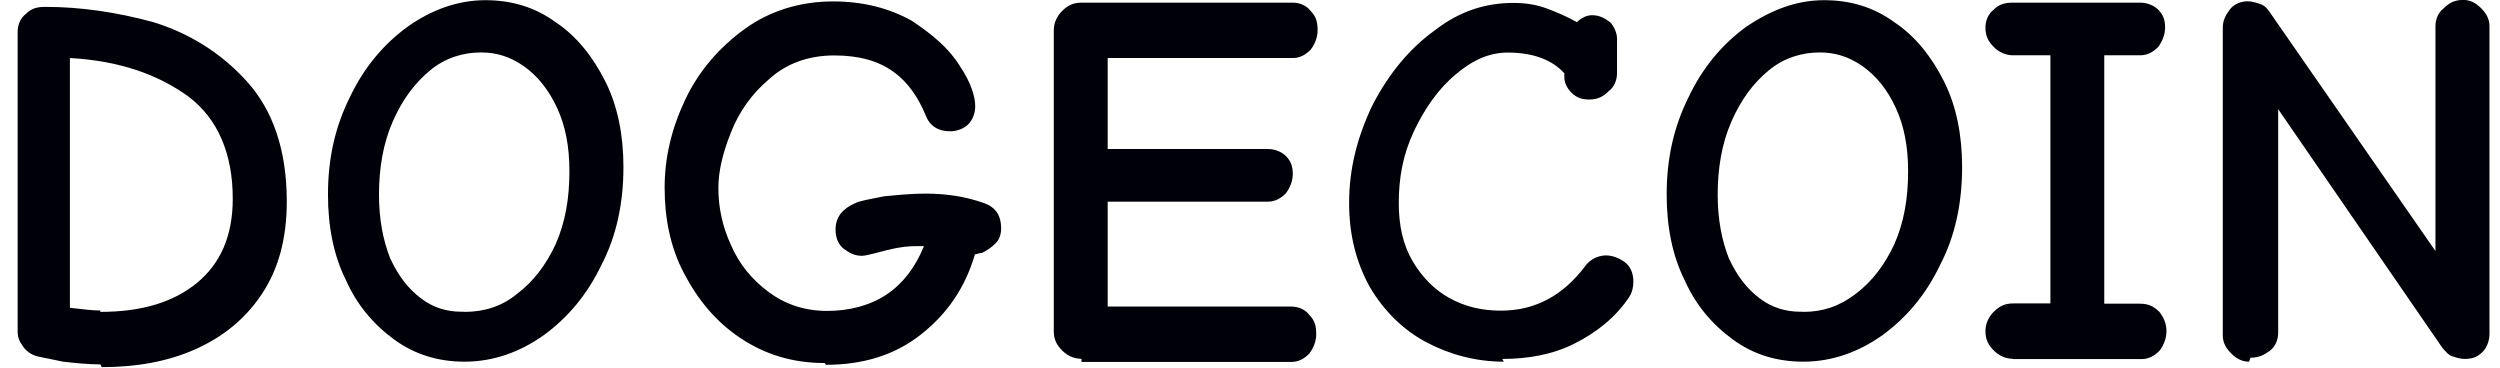 <svg width="136" height="20" viewBox="0 0 136 20" fill="none" xmlns="http://www.w3.org/2000/svg">
<path d="M5.457 19.823C4.782 19.823 4.107 19.749 3.431 19.675C2.756 19.526 2.303 19.452 2.007 19.378C1.71 19.304 1.406 19.081 1.257 18.851C1.035 18.554 0.96 18.324 0.96 18.027V1.732C0.96 1.354 1.109 0.983 1.413 0.752C1.71 0.456 2.014 0.374 2.467 0.374C4.418 0.374 6.37 0.671 8.321 1.198C10.273 1.799 12.002 2.853 13.427 4.426C14.851 5.999 15.601 8.18 15.601 10.956C15.601 12.982 15.148 14.636 14.25 15.987C13.353 17.337 12.15 18.317 10.644 18.992C9.145 19.667 7.416 19.972 5.539 19.972L5.457 19.823ZM5.457 16.966C7.713 16.966 9.435 16.439 10.711 15.393C11.987 14.347 12.662 12.841 12.662 10.815C12.662 8.336 11.839 6.459 10.258 5.257C8.603 4.055 6.503 3.305 3.802 3.157V16.744C4.478 16.818 5.005 16.892 5.457 16.892V16.966ZM25.277 19.675C23.853 19.675 22.576 19.296 21.448 18.473C20.32 17.649 19.422 16.595 18.822 15.245C18.146 13.894 17.842 12.314 17.842 10.592C17.842 8.64 18.22 6.912 19.044 5.264C19.794 3.691 20.847 2.415 22.198 1.435C23.474 0.537 24.899 0.01 26.405 0.01C27.83 0.01 29.106 0.389 30.234 1.213C31.362 1.962 32.26 3.09 32.935 4.44C33.611 5.791 33.915 7.372 33.915 9.093C33.915 11.045 33.536 12.848 32.713 14.421C31.963 15.994 30.909 17.27 29.559 18.25C28.283 19.148 26.85 19.675 25.277 19.675ZM25.277 16.966C26.331 16.966 27.303 16.669 28.127 15.987C29.025 15.312 29.7 14.414 30.227 13.286C30.754 12.084 30.976 10.807 30.976 9.308C30.976 7.958 30.754 6.83 30.301 5.858C29.848 4.886 29.247 4.129 28.498 3.602C27.748 3.075 26.999 2.853 26.168 2.853C25.188 2.853 24.216 3.149 23.392 3.832C22.569 4.515 21.893 5.405 21.367 6.607C20.84 7.809 20.617 9.16 20.617 10.585C20.617 11.935 20.84 13.063 21.218 14.035C21.671 15.015 22.198 15.69 22.873 16.209C23.548 16.736 24.298 16.959 25.129 16.959H25.277V16.966ZM44.867 19.749C43.138 19.749 41.639 19.296 40.289 18.398C38.938 17.501 37.959 16.298 37.209 14.866C36.46 13.441 36.156 11.861 36.156 10.214C36.156 8.566 36.534 6.986 37.284 5.405C38.033 3.825 39.161 2.556 40.512 1.576C41.862 0.597 43.517 0.077 45.32 0.077C46.975 0.077 48.4 0.456 49.602 1.131C50.73 1.88 51.627 2.63 52.228 3.609C52.83 4.507 53.052 5.264 53.052 5.784C53.052 6.162 52.904 6.533 52.674 6.763C52.451 6.986 52.073 7.142 51.694 7.142C51.019 7.142 50.566 6.845 50.344 6.244C49.965 5.346 49.446 4.515 48.615 3.914C47.791 3.313 46.737 3.016 45.387 3.016C43.962 3.016 42.76 3.468 41.855 4.292C40.875 5.116 40.2 6.095 39.755 7.223C39.309 8.351 39.079 9.323 39.079 10.229C39.079 11.282 39.302 12.329 39.755 13.308C40.207 14.362 40.883 15.185 41.781 15.861C42.678 16.536 43.732 16.914 45.008 16.914C46.211 16.914 47.338 16.617 48.236 16.017C49.134 15.415 49.809 14.518 50.262 13.39H49.809C49.134 13.39 48.459 13.538 47.635 13.768C47.338 13.842 47.034 13.916 46.886 13.916C46.507 13.916 46.211 13.768 45.906 13.538C45.609 13.315 45.454 12.937 45.454 12.484C45.454 11.809 45.832 11.356 46.507 11.06C46.804 10.911 47.331 10.837 48.081 10.681C48.83 10.607 49.579 10.533 50.336 10.533C51.464 10.533 52.511 10.681 53.564 11.06C54.165 11.282 54.462 11.735 54.462 12.41C54.462 12.707 54.388 13.011 54.165 13.234C53.943 13.456 53.713 13.612 53.416 13.761C53.267 13.761 53.119 13.835 53.037 13.835C52.511 15.638 51.538 17.063 50.106 18.191C48.681 19.319 46.953 19.845 44.927 19.845L44.867 19.749ZM58.833 19.519C58.454 19.519 58.083 19.37 57.779 19.066C57.482 18.77 57.326 18.465 57.326 18.013V1.65C57.326 1.272 57.475 0.901 57.779 0.597C58.076 0.3 58.38 0.144 58.833 0.144H70.32C70.698 0.144 71.069 0.292 71.299 0.597C71.596 0.893 71.678 1.198 71.678 1.65C71.678 2.029 71.529 2.4 71.299 2.704C71.002 3.001 70.698 3.157 70.32 3.157H60.258V8.106H68.969C69.348 8.106 69.719 8.255 69.949 8.485C70.246 8.781 70.327 9.086 70.327 9.464C70.327 9.843 70.179 10.214 69.949 10.518C69.652 10.815 69.348 10.97 68.969 10.97H60.258V16.677H70.246C70.624 16.677 70.995 16.825 71.225 17.13C71.522 17.426 71.603 17.731 71.603 18.183C71.603 18.562 71.455 18.933 71.225 19.237C70.928 19.534 70.624 19.69 70.246 19.69H58.833V19.519ZM81.807 19.675C80.308 19.675 78.876 19.296 77.599 18.621C76.323 17.946 75.269 16.892 74.52 15.616C73.77 14.265 73.392 12.766 73.392 11.037C73.392 9.16 73.844 7.431 74.668 5.709C75.566 3.98 76.694 2.63 78.044 1.658C79.395 0.604 80.82 0.159 82.326 0.159C82.927 0.159 83.528 0.233 84.129 0.456C84.73 0.678 85.257 0.908 85.784 1.205C86.007 0.983 86.311 0.827 86.608 0.827C86.986 0.827 87.283 0.975 87.587 1.205C87.81 1.428 87.966 1.806 87.966 2.103V3.98C87.966 4.359 87.817 4.73 87.513 4.96C87.216 5.257 86.912 5.413 86.459 5.413C86.081 5.413 85.784 5.338 85.48 5.034C85.257 4.812 85.101 4.507 85.101 4.21V3.988C84.426 3.238 83.372 2.86 82.022 2.86C81.042 2.86 80.144 3.238 79.172 4.062C78.275 4.812 77.518 5.865 76.916 7.142C76.315 8.418 76.093 9.694 76.093 11.045C76.093 12.247 76.315 13.301 76.842 14.198C77.369 15.096 78.044 15.772 78.868 16.224C79.692 16.677 80.597 16.899 81.643 16.899C83.521 16.899 85.02 16.076 86.222 14.495C86.37 14.273 86.6 14.117 86.749 14.043C86.897 13.968 87.127 13.894 87.35 13.894C87.728 13.894 88.099 14.043 88.403 14.273C88.7 14.495 88.856 14.874 88.856 15.326C88.856 15.623 88.782 15.927 88.633 16.15C87.884 17.278 86.83 18.102 85.628 18.703C84.426 19.304 83.076 19.526 81.725 19.526L81.807 19.675ZM98.102 19.675C96.677 19.675 95.401 19.296 94.273 18.473C93.145 17.649 92.247 16.595 91.646 15.245C90.971 13.894 90.667 12.314 90.667 10.592C90.667 8.64 91.045 6.912 91.869 5.264C92.618 3.691 93.672 2.415 95.022 1.435C96.373 0.537 97.724 0.01 99.23 0.01C100.655 0.01 101.931 0.389 103.059 1.213C104.187 1.962 105.085 3.09 105.76 4.44C106.435 5.791 106.739 7.372 106.739 9.093C106.739 11.045 106.361 12.848 105.537 14.421C104.788 15.994 103.734 17.27 102.384 18.25C101.1 19.148 99.675 19.675 98.102 19.675ZM98.102 16.966C99.156 16.966 100.054 16.669 100.951 15.987C101.849 15.304 102.525 14.414 103.051 13.286C103.578 12.084 103.801 10.807 103.801 9.308C103.801 7.958 103.578 6.83 103.126 5.858C102.673 4.878 102.072 4.129 101.323 3.602C100.573 3.075 99.824 2.853 98.993 2.853C98.013 2.853 97.041 3.149 96.217 3.832C95.394 4.507 94.718 5.405 94.191 6.607C93.665 7.809 93.442 9.16 93.442 10.585C93.442 11.935 93.665 13.063 94.043 14.035C94.496 15.015 95.022 15.69 95.698 16.209C96.373 16.729 97.123 16.959 97.954 16.959H98.102V16.966ZM109.515 19.519C109.136 19.519 108.765 19.37 108.461 19.066C108.164 18.77 108.008 18.465 108.008 18.013C108.008 17.634 108.157 17.263 108.461 16.959C108.758 16.662 109.062 16.506 109.515 16.506H111.541V3.008H109.515C109.136 3.008 108.765 2.86 108.461 2.556C108.164 2.259 108.008 1.955 108.008 1.502C108.008 1.124 108.157 0.752 108.461 0.522C108.758 0.226 109.062 0.144 109.515 0.144H116.423C116.802 0.144 117.173 0.292 117.403 0.522C117.7 0.819 117.781 1.124 117.781 1.502C117.781 1.88 117.633 2.251 117.403 2.556C117.106 2.853 116.802 3.008 116.423 3.008H114.472V16.521H116.423C116.876 16.521 117.173 16.669 117.477 16.974C117.7 17.27 117.855 17.575 117.855 18.027C117.855 18.406 117.707 18.777 117.477 19.081C117.18 19.378 116.876 19.534 116.497 19.534H109.663H109.515V19.519ZM122.352 19.675C121.974 19.675 121.677 19.526 121.373 19.222C121.076 18.925 120.92 18.621 120.92 18.243V1.502C120.92 1.124 121.068 0.827 121.298 0.522C121.521 0.226 121.9 0.07 122.278 0.07C122.501 0.07 122.731 0.144 122.953 0.218C123.176 0.292 123.332 0.441 123.48 0.671L132.489 13.657V1.428C132.489 1.049 132.637 0.678 132.941 0.448C133.238 0.151 133.542 -0.004 133.995 -0.004C134.373 -0.004 134.67 0.144 134.974 0.448C135.271 0.745 135.427 1.049 135.427 1.428V18.168C135.427 18.547 135.279 18.918 135.049 19.148C134.752 19.445 134.448 19.526 134.069 19.526C133.847 19.526 133.616 19.452 133.394 19.378C133.171 19.304 133.015 19.081 132.867 18.925L123.933 5.939V18.102C123.933 18.48 123.784 18.851 123.48 19.081C123.183 19.304 122.879 19.46 122.426 19.46L122.352 19.675Z" fill="#000008"/>
</svg>
